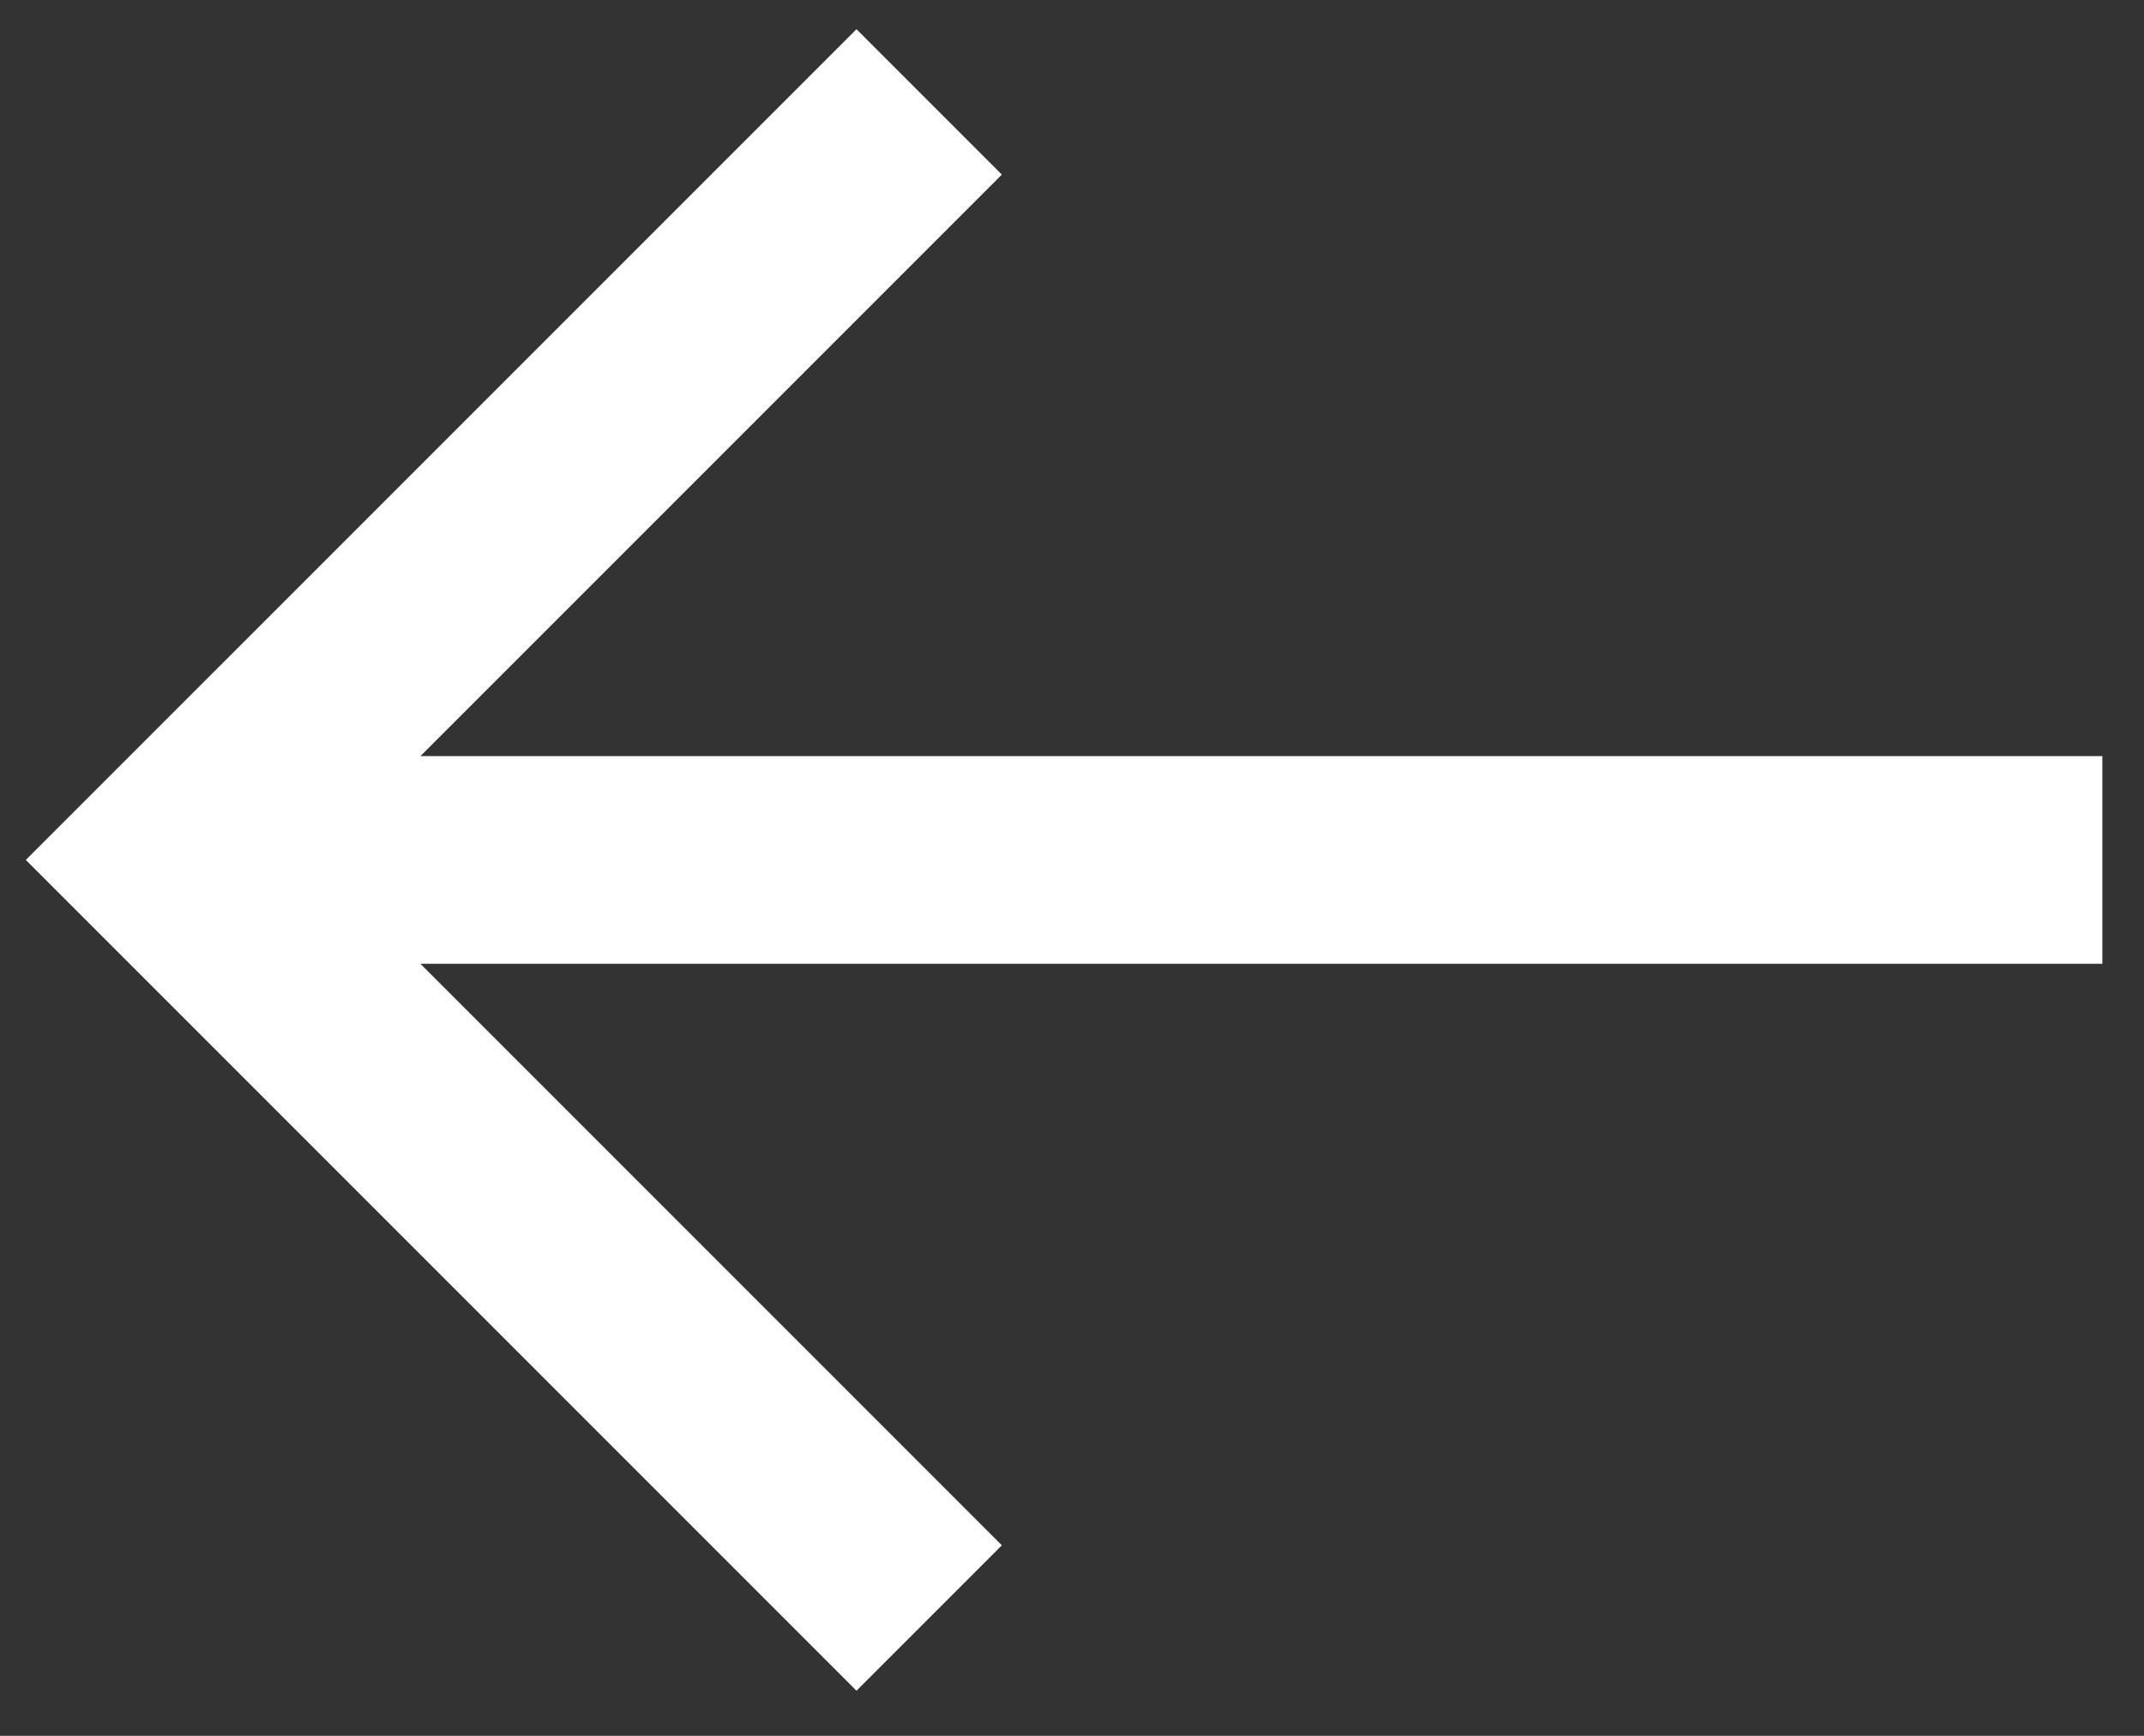<svg width="21" height="17" viewBox="0 0 21 17" fill="none" xmlns="http://www.w3.org/2000/svg">
<rect x="0" y="0" width="21" height="17" fill="#333333" stroke="none"/>
<path d="M8.389 0.286L9.813 1.71L4.118 7.405H20.592V9.439H4.118L9.813 15.134L8.389 16.558L0.253 8.422L8.389 0.286Z" fill="white"/>
</svg>
